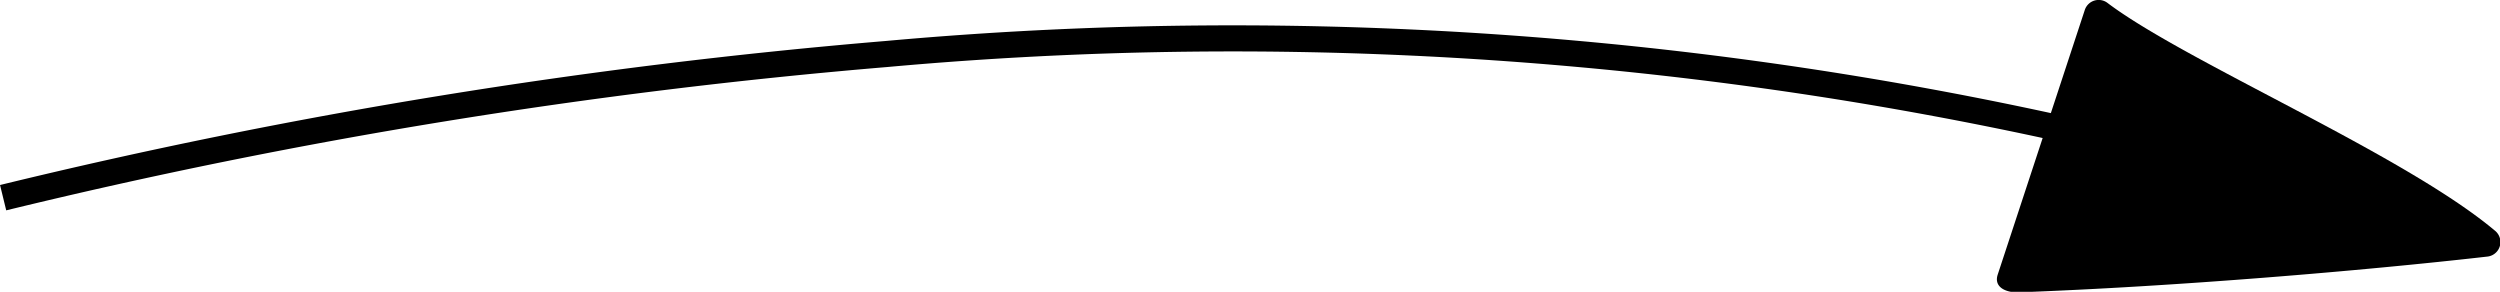 <svg xmlns="http://www.w3.org/2000/svg" viewBox="0 0 95.86 11.19"><defs><style>.cls-1{fill:none;stroke:#000;stroke-miterlimit:10;}</style></defs><g id="Ebene_2" data-name="Ebene 2"><g id="Grafik"><path class="cls-1" d="M.12,7.58A220.57,220.57,0,0,1,34,2.07,147.43,147.43,0,0,1,86.83,6.88"/><path d="M80.82.12c3,2.26,11.36,5.8,14.84,8.72a.56.56,0,0,1-.3,1c-4.74.54-11.94,1.15-18,1.37-.49,0-.91-.22-.76-.68L79.94.38A.56.56,0,0,1,80.82.12Z"/></g></g></svg>